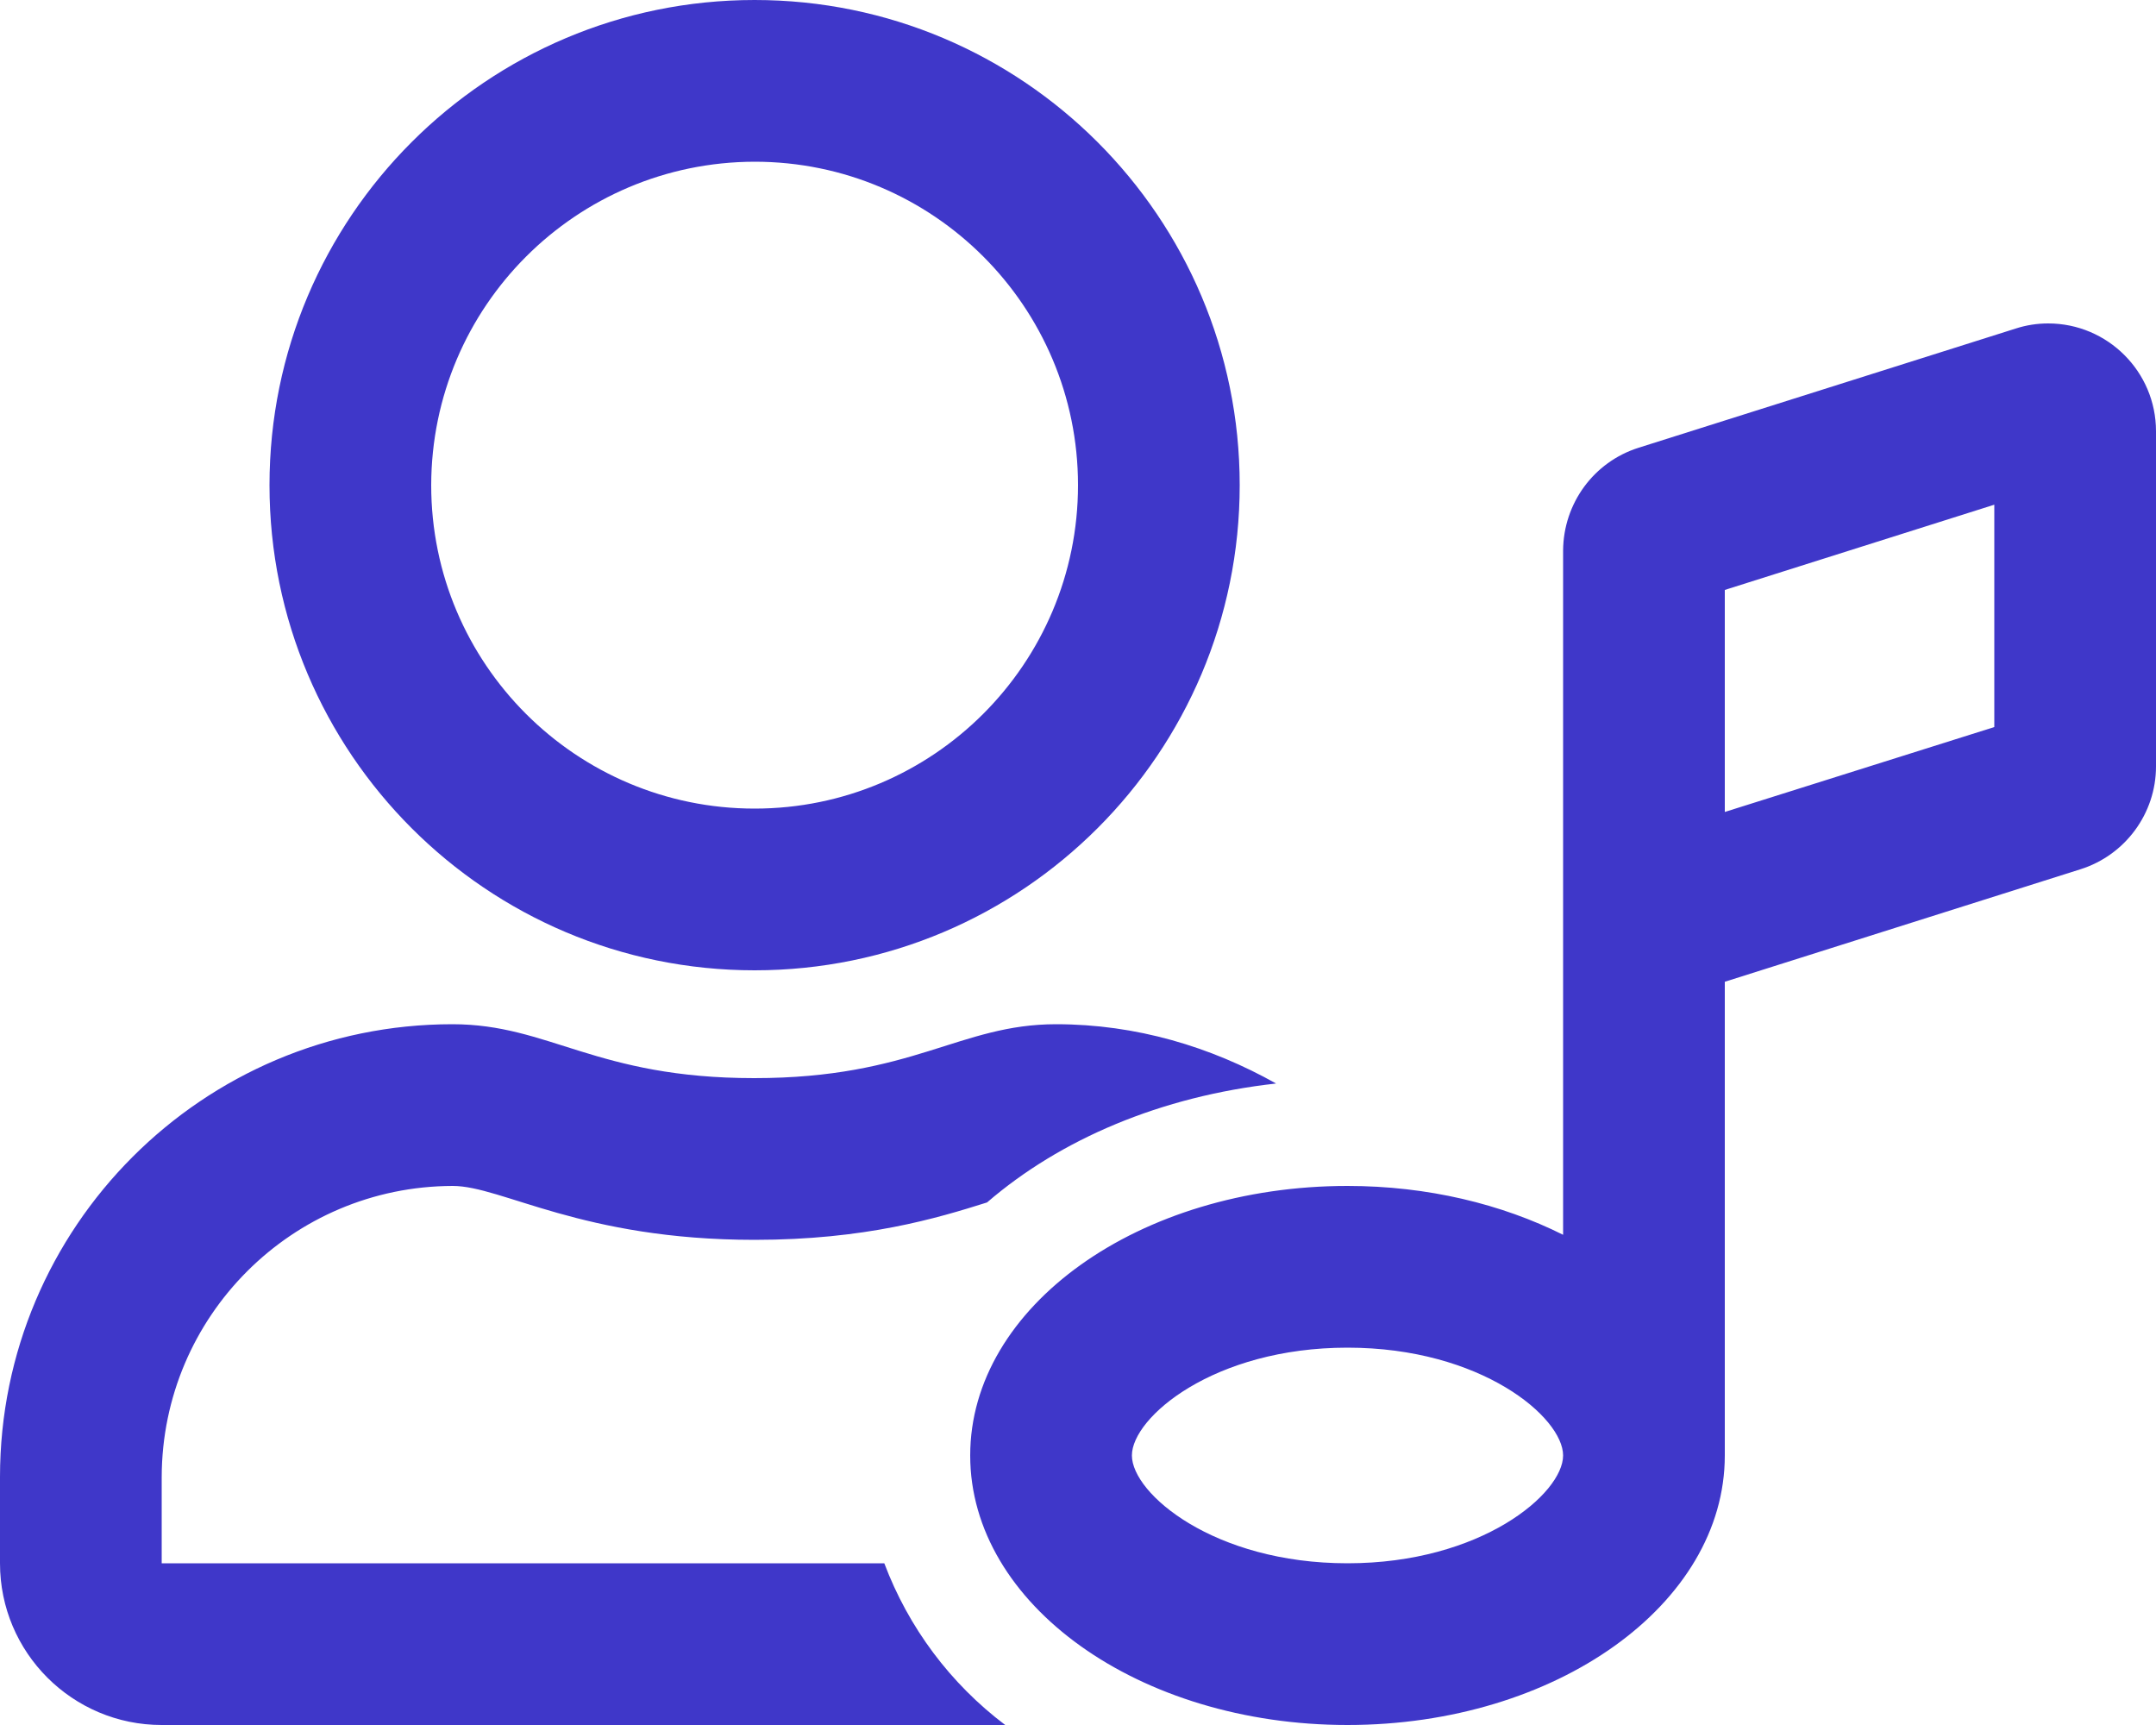 <?xml version="1.0" encoding="utf-8"?>
<!-- Generator: Adobe Illustrator 23.1.0, SVG Export Plug-In . SVG Version: 6.00 Build 0)  -->
<svg version="1.1" id="Слой_1" xmlns="http://www.w3.org/2000/svg" xmlns:xlink="http://www.w3.org/1999/xlink" x="0px" y="0px"
	 viewBox="0 0 640 512" style="enable-background:new 0 0 640 512;" xml:space="preserve">
<style type="text/css">
	.st0{fill:#3F37C9;}
</style>
<path class="st0" d="M598.4,97.5l-112,35.4c-13.3,4.2-22.3,16.5-22.4,30.5v203.1c-18.2-9.1-40.2-14.5-64-14.5
	c-61.9,0-112,35.8-112,80s50.1,80,112,80s112-35.8,112-80V291.4L617.6,258c13.3-4.2,22.4-16.6,22.4-30.5V128c0-17.7-14.4-32-32-32
	C604.7,96,601.5,96.5,598.4,97.5z M400,464c-39.7,0-64-20.7-64-32s24.3-32,64-32s64,20.7,64,32S439.7,464,400,464z M592,215.8
	L512,241v-65.9l80-25.3V215.8z M262.5,464H48v-25.6c0.1-47.7,38.7-86.3,86.4-86.4c14.6,0,38.3,16,89.6,16c32.8,0,54.1-6.4,69-11.1
	c21.8-18.8,51.6-31.5,85.8-35.3c-19.4-10.9-41.5-17.6-65.3-17.6c-28.7,0-42.5,16-89.6,16s-60.8-16-89.6-16C60.2,304,0,364.2,0,438.4
	V464c0,26.5,21.5,48,48,48l0,0h250.4C282.1,499.7,269.7,483.1,262.5,464z M224,288c79.5,0,144-64.5,144-144S303.5,0,224,0
	S80,64.5,80,144S144.5,288,224,288z M224,48c53,0,96,43,96,96s-43,96-96,96s-96-43-96-96C128.1,91,171,48.1,224,48z"/>
</svg>
